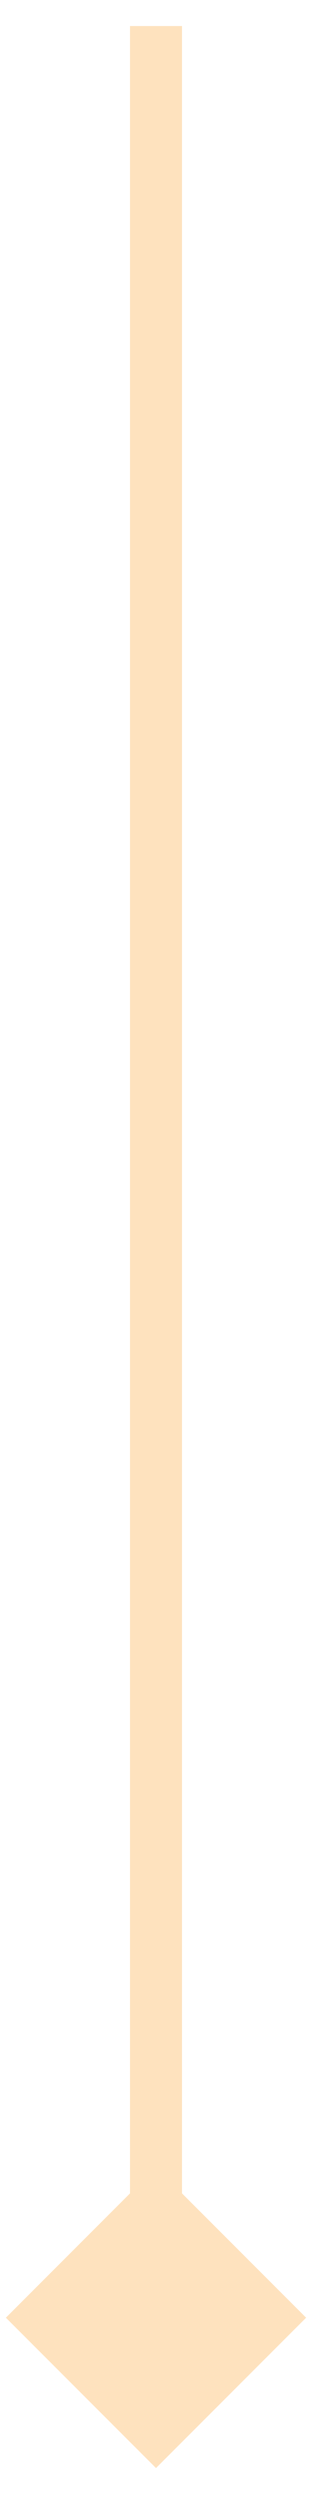 <?xml version="1.0" encoding="UTF-8"?> <svg xmlns="http://www.w3.org/2000/svg" width="6" height="48" viewBox="0 0 6 48" fill="none"><path d="M3 47.387L5.887 44.5L3 41.613L0.113 44.5L3 47.387ZM2.5 0.5L2.5 44.5L3.5 44.5L3.5 0.5L2.5 0.5Z" fill="#FEE2BE"></path></svg> 